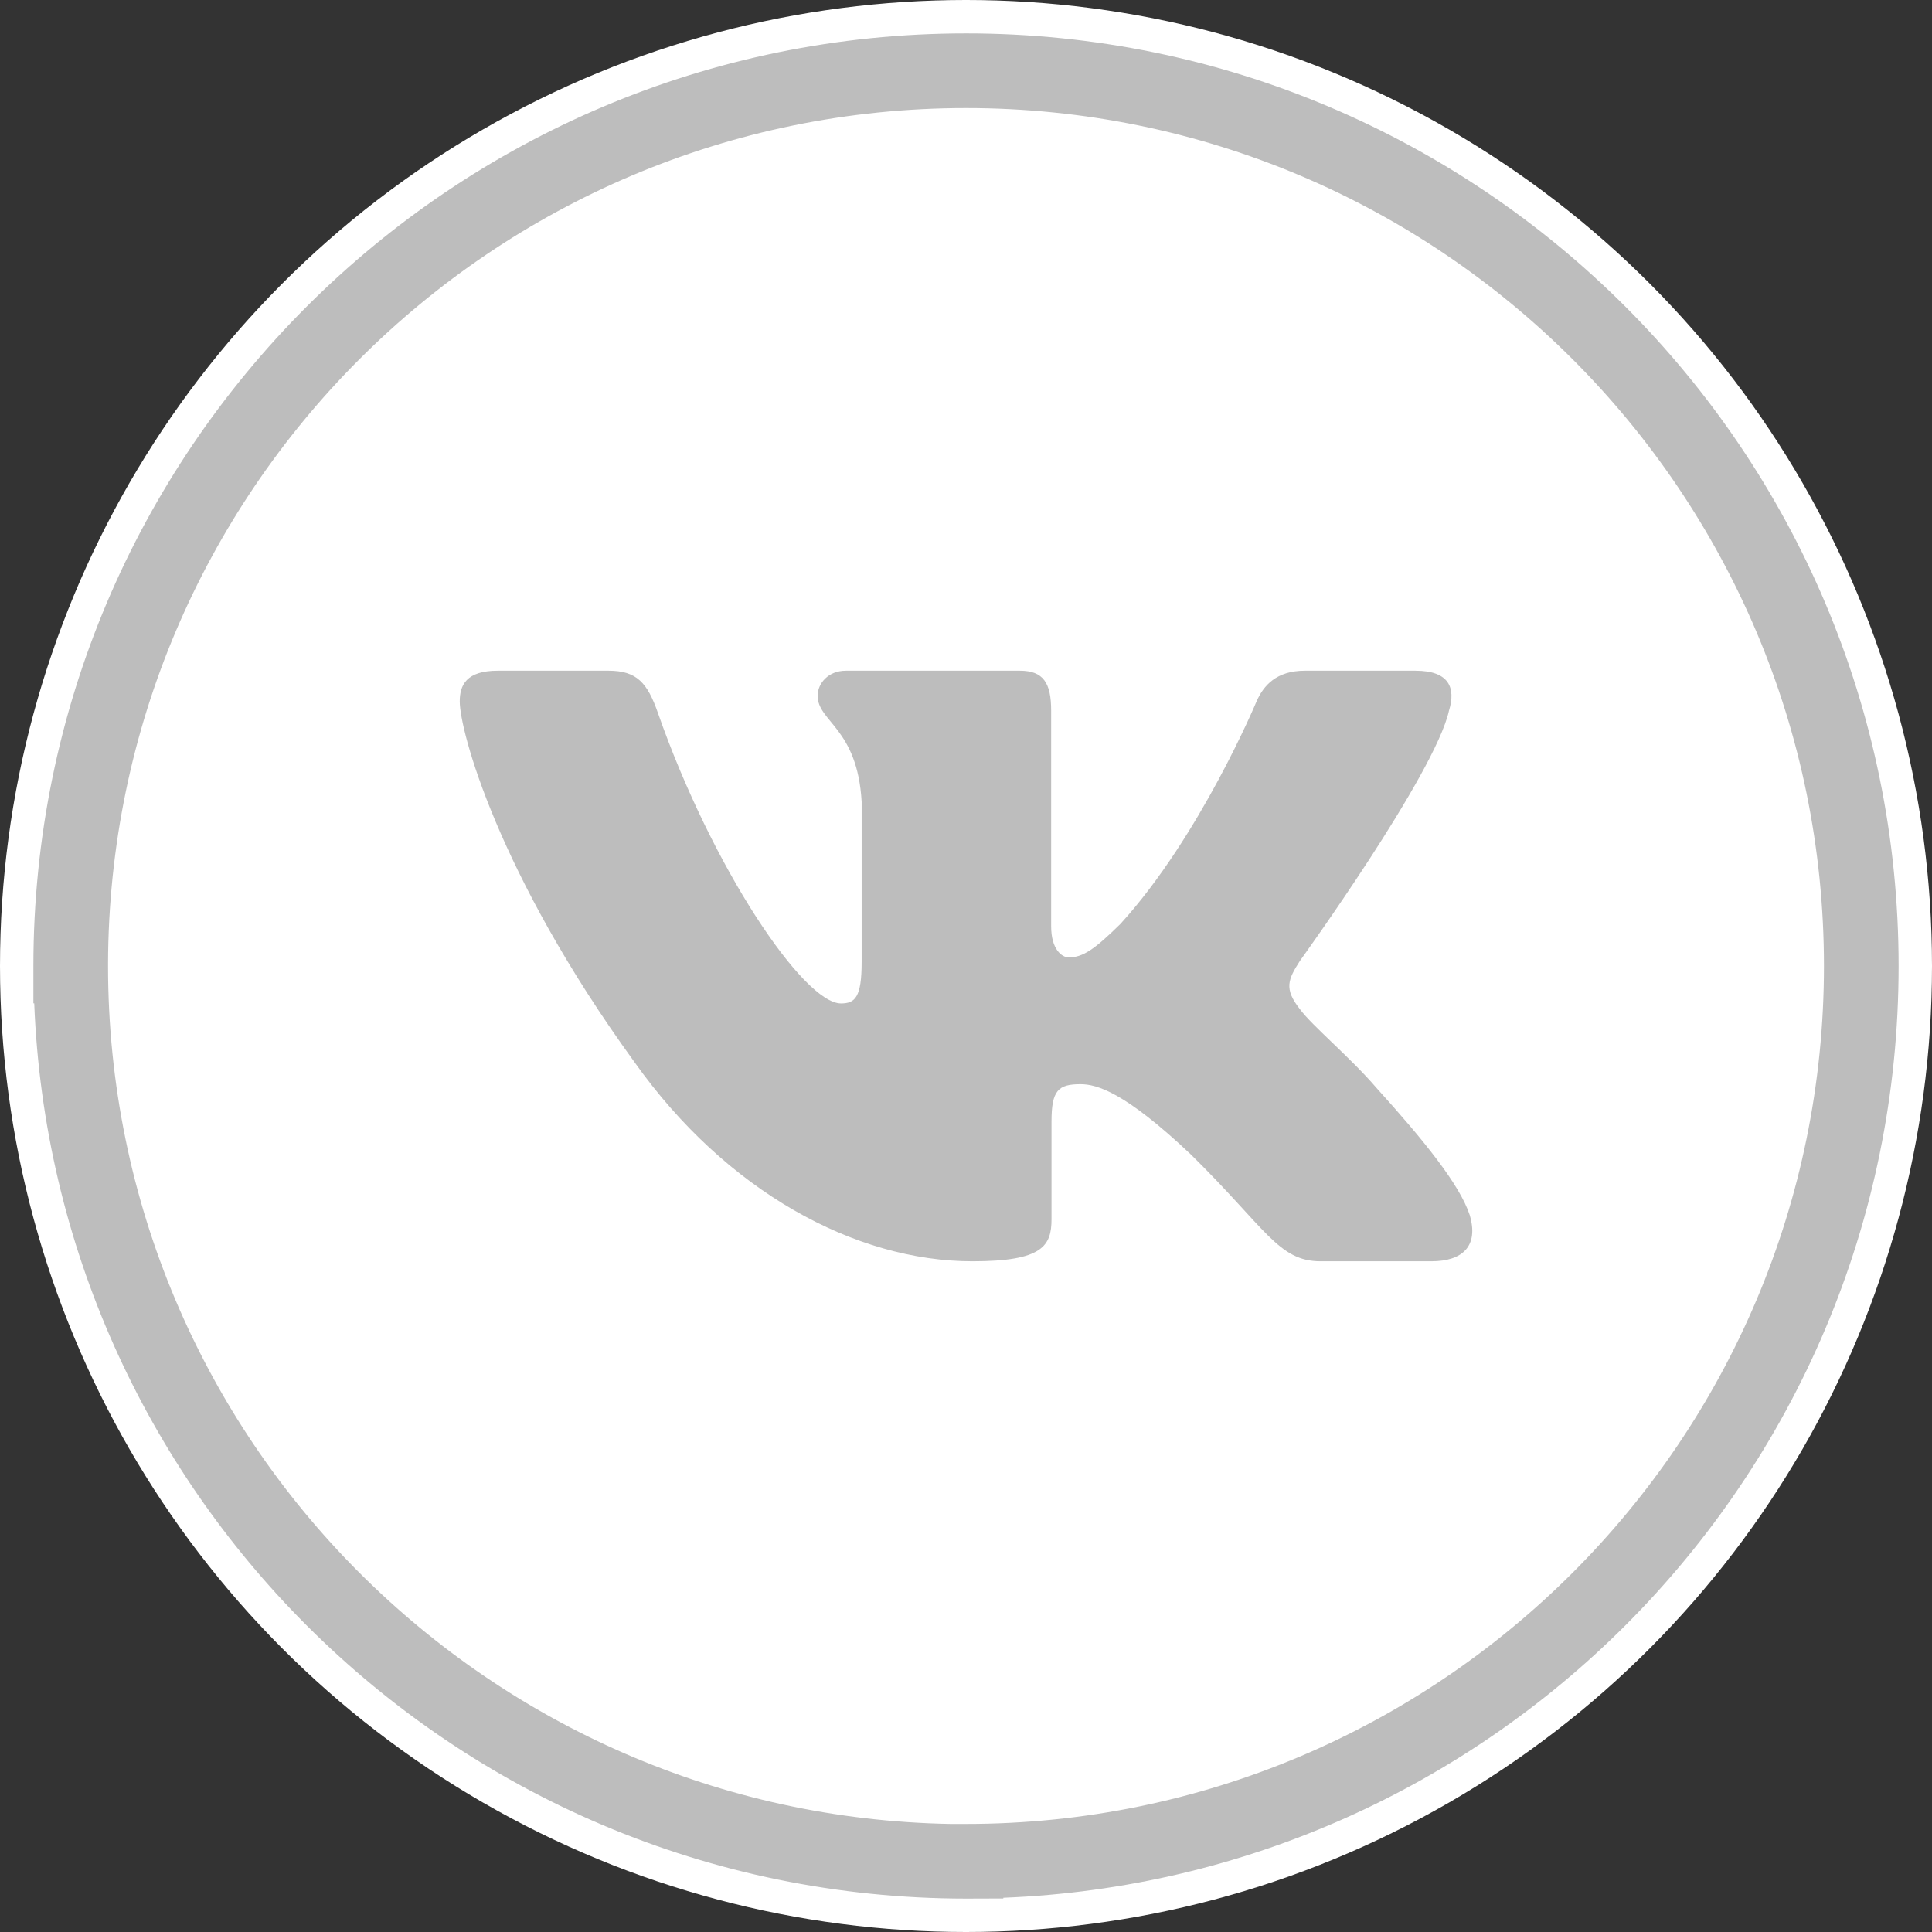 <?xml version="1.0" encoding="UTF-8"?> <!-- Creator: CorelDRAW X7 --> <svg xmlns="http://www.w3.org/2000/svg" xmlns:xlink="http://www.w3.org/1999/xlink" xml:space="preserve" width="162px" height="162px" style="shape-rendering:geometricPrecision; text-rendering:geometricPrecision; image-rendering:optimizeQuality; fill-rule:evenodd; clip-rule:evenodd" viewBox="0 0 16200 16200"><rect x="0" y="0" width="16200" height="16200" fill="#333333" stroke="none"/> <defs> <style type="text/css"> <![CDATA[ .fil2 {fill:#BDBDBD} .fil0 {fill:white} .fil1 {fill:#BDBDBD;fill-rule:nonzero} ]]> </style> </defs> <g id="Слой_x0020_1">  <circle class="fil0" cx="8100" cy="8100" r="8100"></circle> <g id="_293954840"> <path class="fil1" d="M8100 280c2159,0 4114,876 5529,2291 1415,1415 2291,3370 2291,5529 0,2159 -876,4114 -2291,5529 -1346,1346 -3182,2204 -5216,2284l0 6 -313 1c-2160,-1 -4115,-877 -5529,-2291 -1346,-1346 -2204,-3182 -2284,-5216l-7 0 0 -313c0,-2159 876,-4114 2291,-5529 1415,-1415 3370,-2291 5529,-2291zm5087 2733c-1302,-1302 -3101,-2107 -5087,-2107 -1986,0 -3785,805 -5087,2107 -1298,1298 -2102,3090 -2107,5069l0 18c0,1986 805,3785 2107,5087 1274,1274 3023,2073 4957,2107l130 0c1986,0 3785,-805 5087,-2107 1302,-1302 2107,-3101 2107,-5087 0,-1986 -805,-3785 -2107,-5087z"></path> <path class="fil2" d="M12150 5959c59,-193 0,-335 -281,-335l-928 0c-237,0 -346,123 -405,258 0,0 -472,1131 -1141,1865 -216,213 -315,281 -433,281 -59,0 -148,-68 -148,-261l0 -1808c0,-232 -65,-335 -262,-335l-1460 0c-147,0 -236,107 -236,210 0,219 334,270 369,889l0 1343c0,295 -54,348 -173,348 -314,0 -1080,-1136 -1535,-2435 -88,-253 -177,-355 -414,-355l-930 0c-265,0 -318,123 -318,258 0,241 315,1440 1466,3025 768,1082 1849,1669 2833,1669 590,0 663,-130 663,-354l0 -819c0,-260 56,-312 243,-312 138,0 374,68 925,589 630,619 734,896 1088,896l929 0c265,0 398,-130 322,-387 -84,-256 -385,-628 -784,-1069 -216,-252 -541,-522 -640,-658 -137,-173 -98,-251 0,-405 0,0 1132,-1566 1250,-2098l0 0z"></path> </g> </g> </svg> 